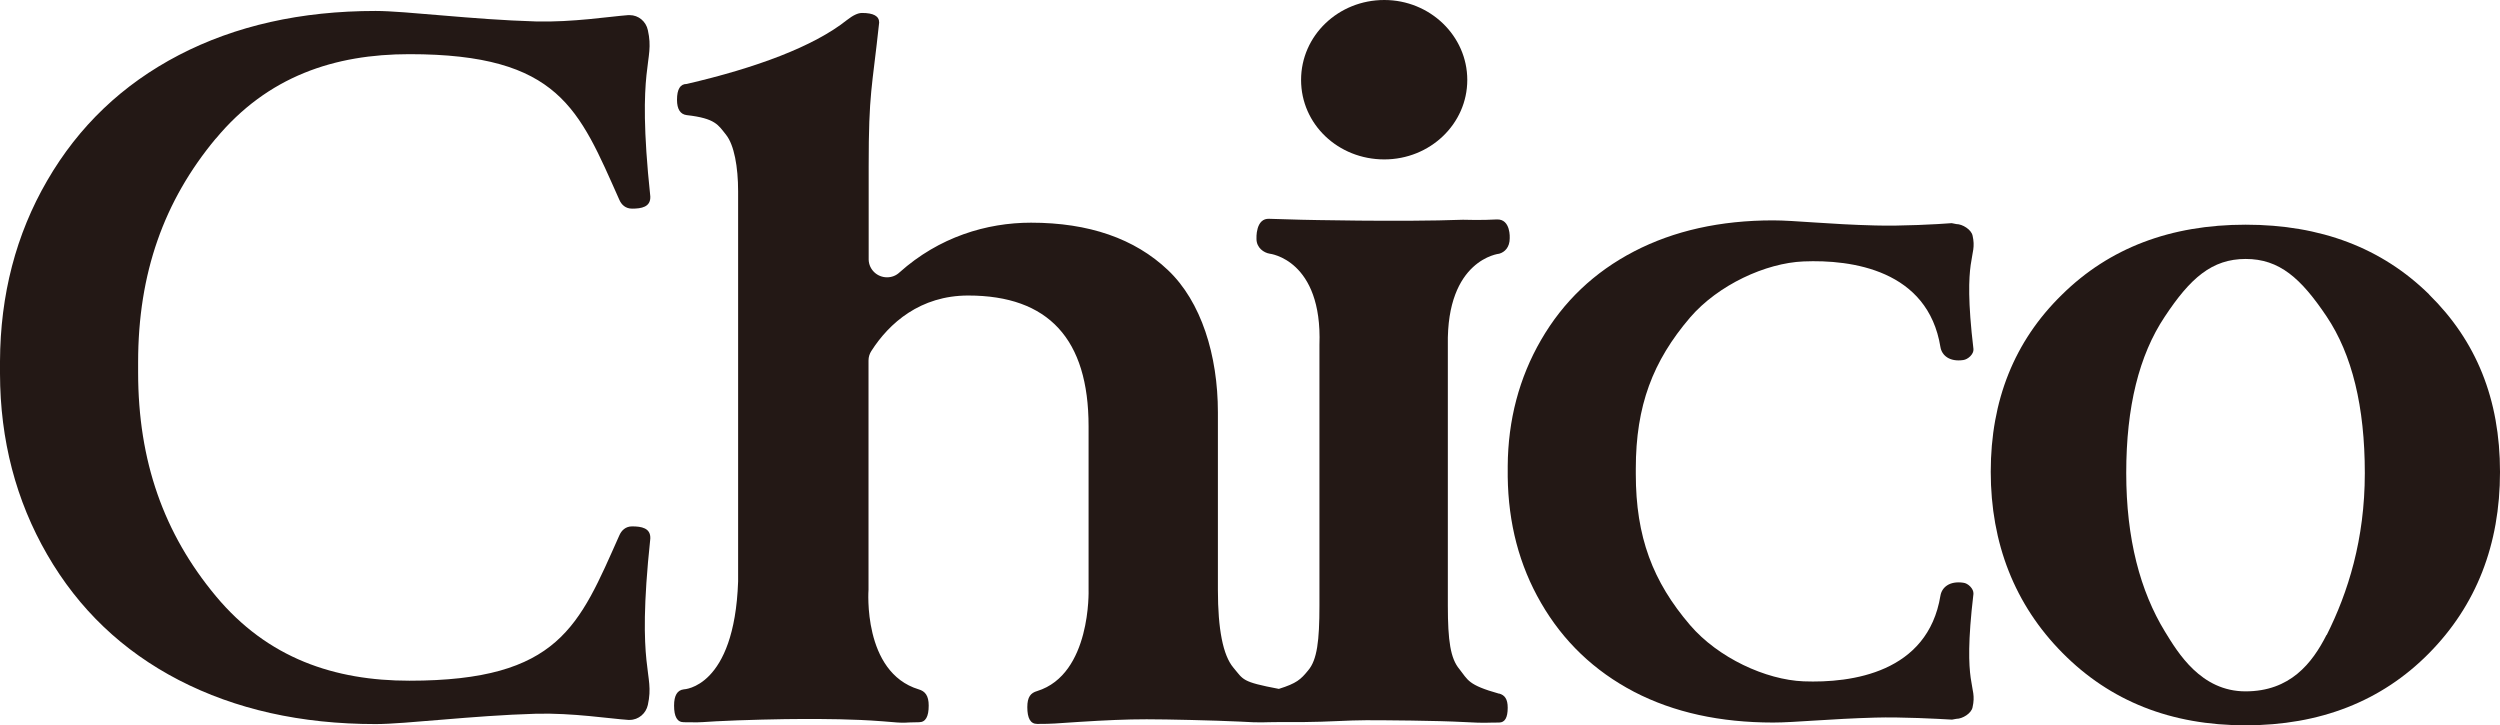 <?xml version="1.0" encoding="UTF-8"?><svg xmlns="http://www.w3.org/2000/svg" viewBox="0 0 162 47"><defs><style>.d{fill:#231815;}</style></defs><g id="a"/><g id="b"><g id="c"><g><path class="d" d="M157.41,19.08c-3.06-3.01-7.02-4.52-11.89-4.52s-8.84,1.51-11.91,4.54c-3.08,3.01-4.61,6.84-4.61,11.47s1.55,8.61,4.64,11.73c3.1,3.14,7.05,4.7,11.87,4.7s8.81-1.55,11.89-4.67c3.06-3.1,4.6-7.03,4.6-11.75s-1.54-8.49-4.59-11.49Zm-6.65,22.06c-.93,1.84-2.36,3.66-5.25,3.66s-4.38-2.5-5.22-3.87c-1.6-2.62-2.51-6-2.51-10.28s.83-7.63,2.49-10.12c1.65-2.5,3.06-3.75,5.25-3.75s3.58,1.25,5.24,3.72c1.66,2.47,2.48,5.86,2.48,10.16s-1.09,7.74-2.47,10.49Z"/><path class="d" d="M97.14,44.95c-2.04-.57-2.01-.89-2.57-1.59-.58-.69-.75-1.84-.75-4.11V22.37c-.1-5.58,3.33-5.93,3.33-5.93,.36-.1,.68-.42,.68-1,0,0,.08-1.26-.84-1.22-.93,.06-2.19,.02-2.19,.02-4.03,.15-10.45,0-10.45,0l-2.07-.06c-.94-.08-.86,1.3-.86,1.3,0,.58,.48,.9,.86,.96,0,0,3.42,.38,3.22,5.91v16.9c0,2.27-.15,3.51-.73,4.19-.48,.59-.75,.84-1.9,1.2-2.44-.46-2.28-.59-2.95-1.38-.67-.8-1-2.48-1-5.04v-11.5c0-3.7-1.08-7.18-3.24-9.22-2.15-2.04-5.12-3.07-8.87-3.07-2.88,0-5.96,.93-8.52,3.22-.21,.2-.49,.32-.81,.32-.64,0-1.17-.5-1.19-1.14v-6.05c0-4.83,.22-5.02,.68-9.32,0-.42-.37-.62-1.11-.62-.27,0-.58,.15-.98,.46-2.16,1.72-5.9,3.1-10.38,4.14-.42,0-.63,.34-.63,1.03,0,.61,.22,.94,.63,.99,1.87,.21,2.04,.64,2.56,1.29,.51,.65,.77,2.05,.77,3.65v25.28c-.24,6.9-3.52,6.99-3.52,6.99-.43,.05-.63,.41-.63,1.05,0,.72,.2,1.08,.63,1.08,1.08,0,.53,.04,2.09-.06,1.69-.09,4.35-.15,5.67-.15s3.18,0,5.12,.15c1.73,.16,1.28,.06,2.36,.06,.43,0,.63-.36,.63-1.08,0-.64-.23-.93-.65-1.05-3.65-1.11-3.25-6.46-3.25-6.46v-14.85c0-.23,.07-.44,.18-.61,1.16-1.82,3.18-3.6,6.28-3.6,5.2,0,7.8,2.82,7.8,8.47v10.6s.18,5.47-3.33,6.56c-.42,.12-.64,.38-.64,1.04,0,.72,.2,1.09,.64,1.09,1.05,0,1.14-.03,2.7-.13,1.75-.11,3.07-.17,4.39-.17s4.37,.07,6.06,.15c1.48,.09,1.46,.03,2.53,.03,0,0,.02,0,.04,0,.32,0,.62,0,1.51,0,1.62-.01,2.95-.12,4.09-.12s4.48,.02,6.37,.12c1.48,.08,1.29,.03,2.24,.03,.38,0,.56-.32,.56-.96,0-.56-.19-.82-.56-.92Z"/><path class="d" d="M89.7,10.33c2.97,0,5.38-2.3,5.38-5.15s-2.41-5.18-5.38-5.18-5.39,2.3-5.39,5.18,2.41,5.15,5.39,5.15Z"/><path class="d" d="M13.98,8.99c3.36-4.05,7.7-5.48,12.55-5.48,9.73,0,10.99,3.58,13.6,9.43,.14,.33,.41,.58,.83,.58,.6,0,1.21-.1,1.18-.79-.93-8.74,.32-8.63-.16-10.78-.12-.56-.6-.97-1.18-.97-.03,0-.06,0-.09,0-1.21,.09-3.59,.47-5.98,.41-4.15-.12-8.44-.68-10.39-.68-4.85,0-9.09,.96-12.75,2.86-3.65,1.9-6.49,4.61-8.53,8.13C1.03,15.19,.02,19.11,0,23.41H0v.81H0c.01,4.29,1.03,8.21,3.06,11.72,2.04,3.53,4.88,6.24,8.53,8.13,3.66,1.89,7.9,2.85,12.75,2.85,1.95,0,6.24-.55,10.39-.67,2.39-.06,4.77,.32,5.98,.4,.03,0,.06,0,.09,0,.58,0,1.06-.42,1.18-.97,.47-2.15-.77-2.05,.16-10.78,.03-.69-.58-.79-1.18-.79-.42,0-.69,.26-.83,.59-2.6,5.83-3.87,9.41-13.6,9.41-4.84,0-9.18-1.44-12.55-5.49-3.36-4.04-5.03-8.73-5.03-14.49v-.66c0-5.76,1.67-10.45,5.03-14.49Z"/><path class="d" d="M127.82,15.26c-.08-.38-.65-.74-1.05-.74-.03,0-.28-.06-.3-.06-.86,.07-3.27,.2-4.96,.15-2.93-.07-5.24-.33-6.61-.33-3.42,0-6.43,.67-9.01,2.01-2.58,1.34-4.59,3.25-6.03,5.74-1.42,2.45-2.14,5.19-2.16,8.17h0v.7h0c.04,3,.74,5.72,2.16,8.17,1.44,2.49,3.45,4.41,6.03,5.76,2.58,1.34,5.59,1.99,9.01,1.99,1.38,0,3.68-.24,6.61-.32,1.69-.05,4.1,.08,4.96,.13,.02,.01,.26-.05,.3-.05,.4,0,.97-.35,1.05-.74,.34-1.52-.68-1.14,.06-7.36,.02-.34-.36-.69-.66-.72-.89-.13-1.39,.3-1.48,.84-.82,4.99-5.75,5.67-8.87,5.55-2.45-.1-5.53-1.52-7.35-3.64-2.42-2.82-3.52-5.72-3.52-9.79v-.35c0-4.08,1.1-6.97,3.52-9.8,1.82-2.11,4.9-3.53,7.35-3.63,3.12-.13,8.06,.55,8.87,5.55,.09,.54,.59,.97,1.48,.84,.3-.04,.69-.38,.66-.71-.74-6.22,.28-5.85-.06-7.37Z"/></g></g></g></svg>